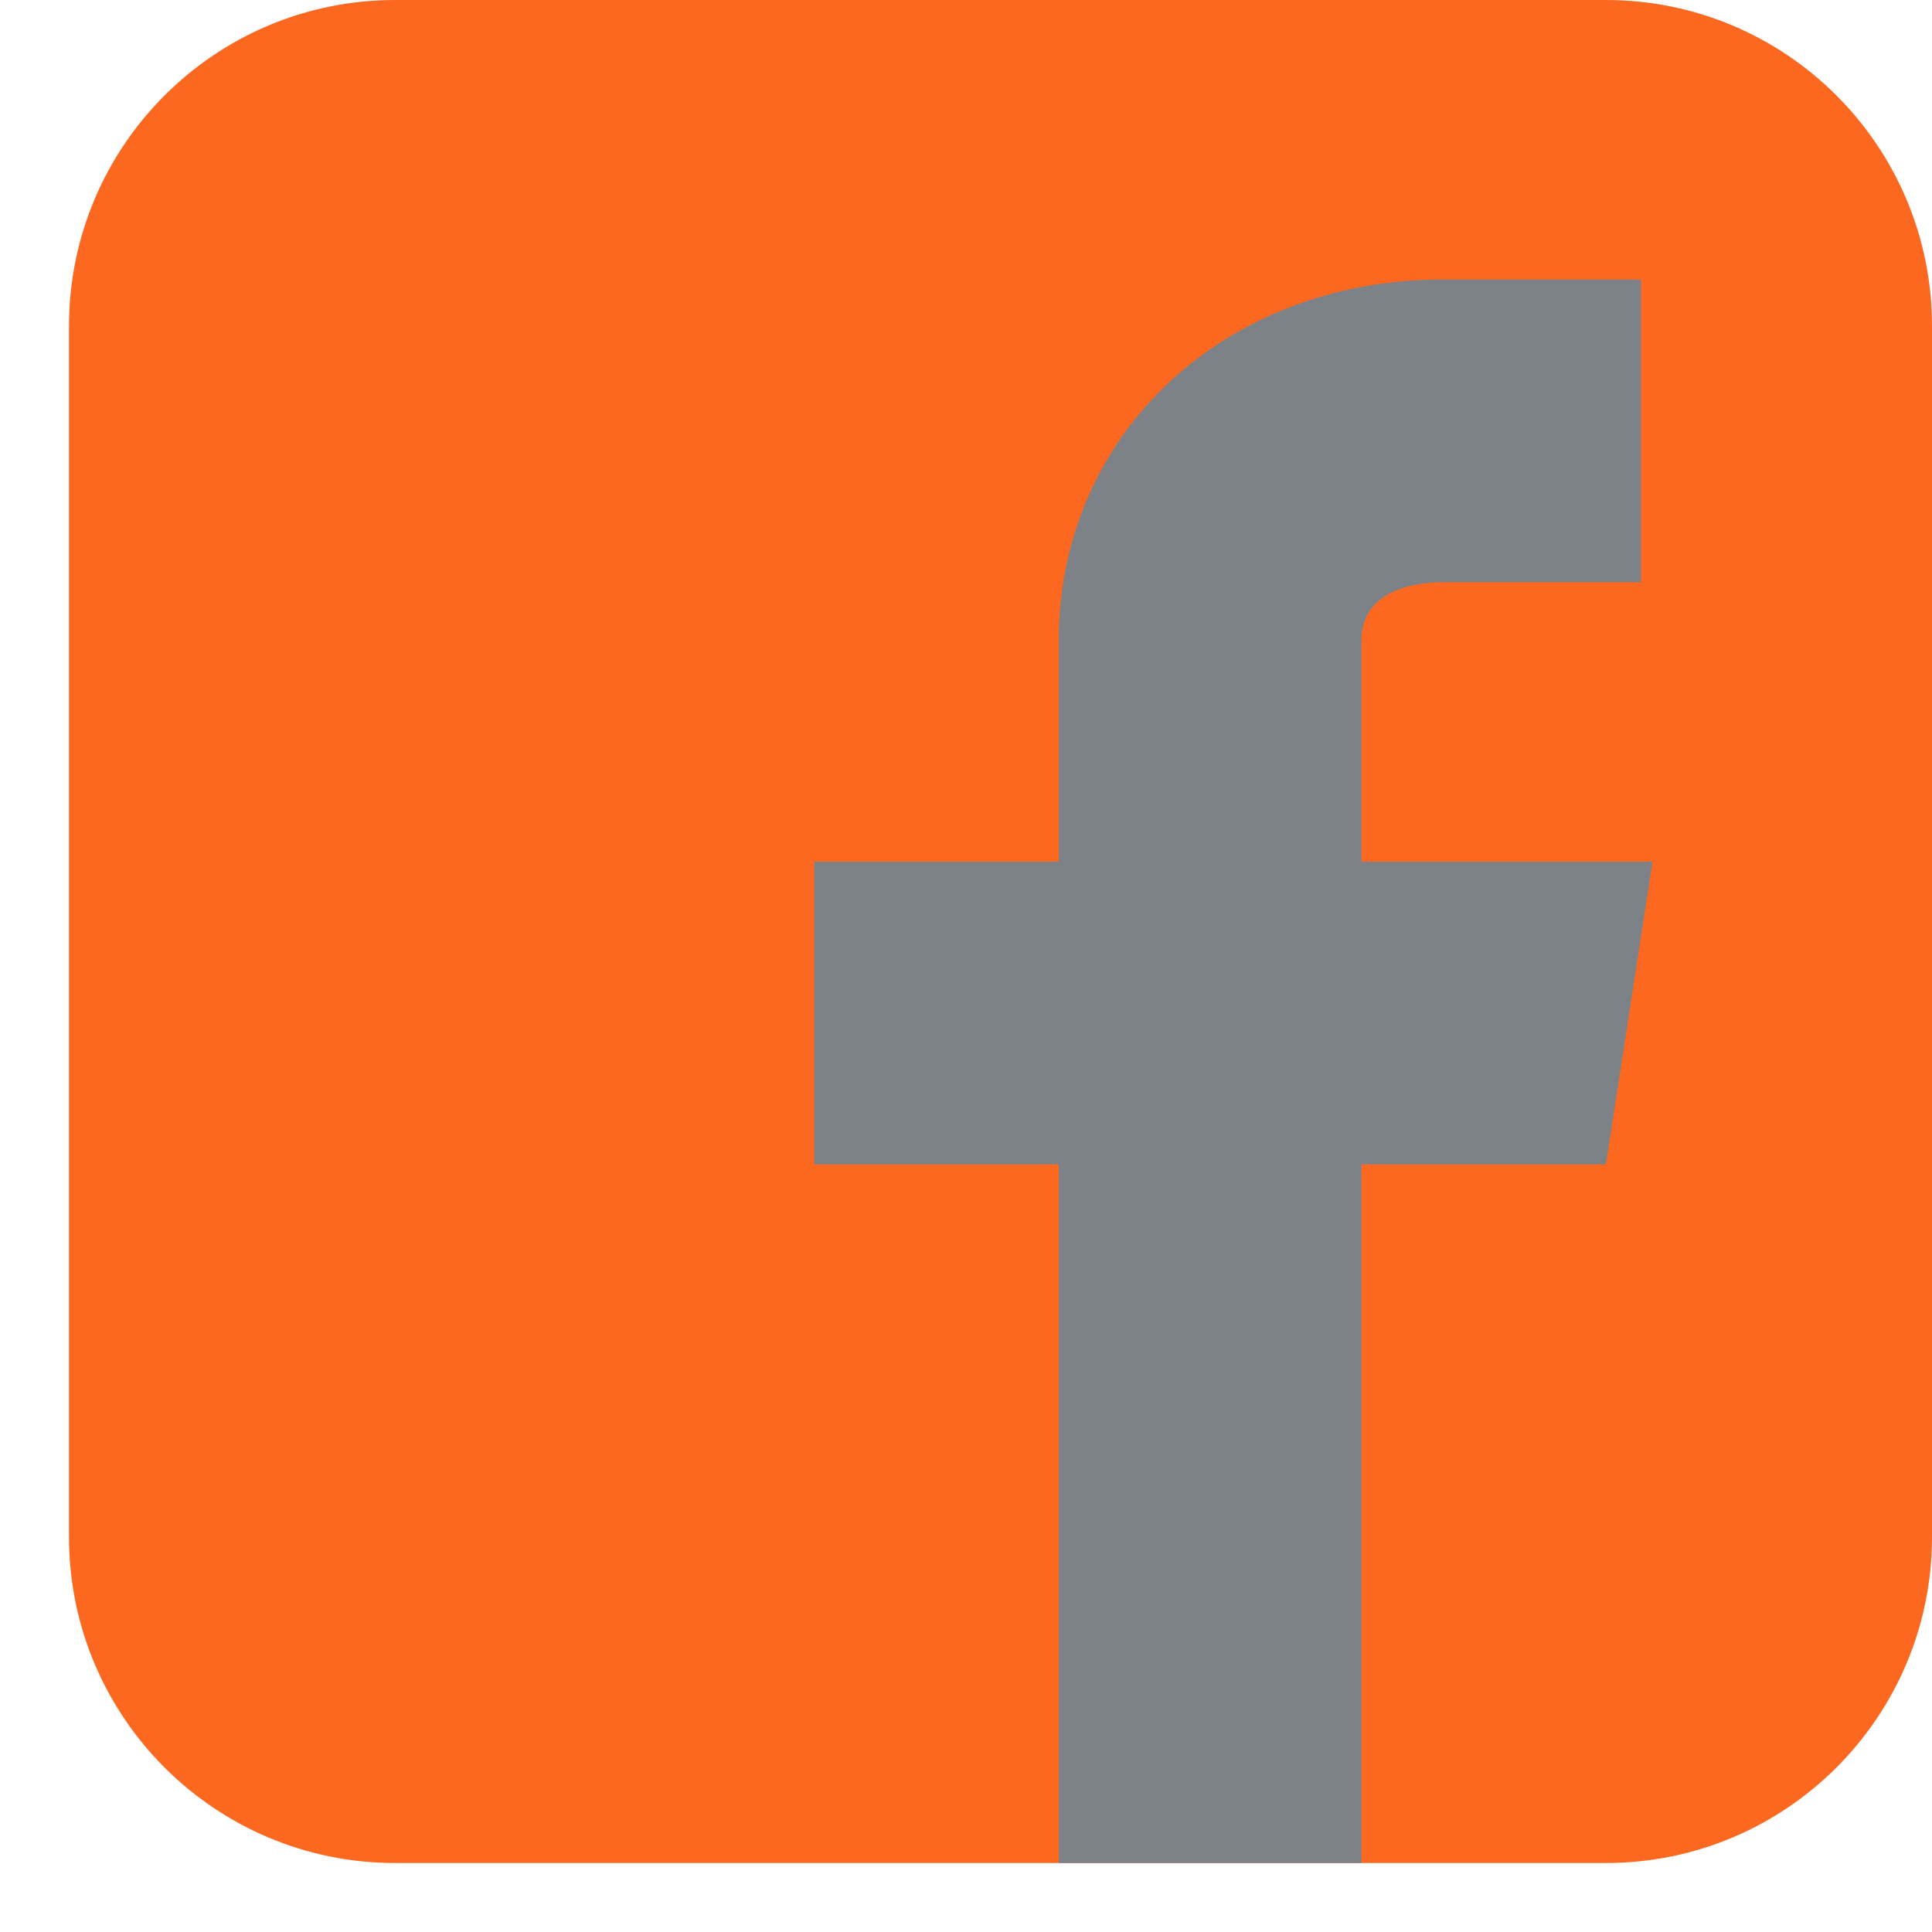 <?xml version="1.0" encoding="UTF-8"?> <svg xmlns="http://www.w3.org/2000/svg" width="21" height="21" viewBox="0 0 21 21" fill="none"> <path d="M17.456 0H4.294C2.337 0 0.75 1.587 0.75 3.544V16.706C0.75 18.663 2.337 20.25 4.294 20.25H17.456C19.413 20.25 21 18.663 21 16.706V3.544C21 1.587 19.413 0 17.456 0Z" fill="#FC681F"></path> <path d="M17.962 9.366H14.798V6.961C14.798 6.372 15.475 6.328 15.684 6.328H17.836V3.038H15.684C13.302 3.038 11.508 4.724 11.508 6.961V9.366H8.85V12.656H11.508V20.25H14.798V12.656H17.456L17.962 9.366Z" fill="#7C8288"></path> </svg> 